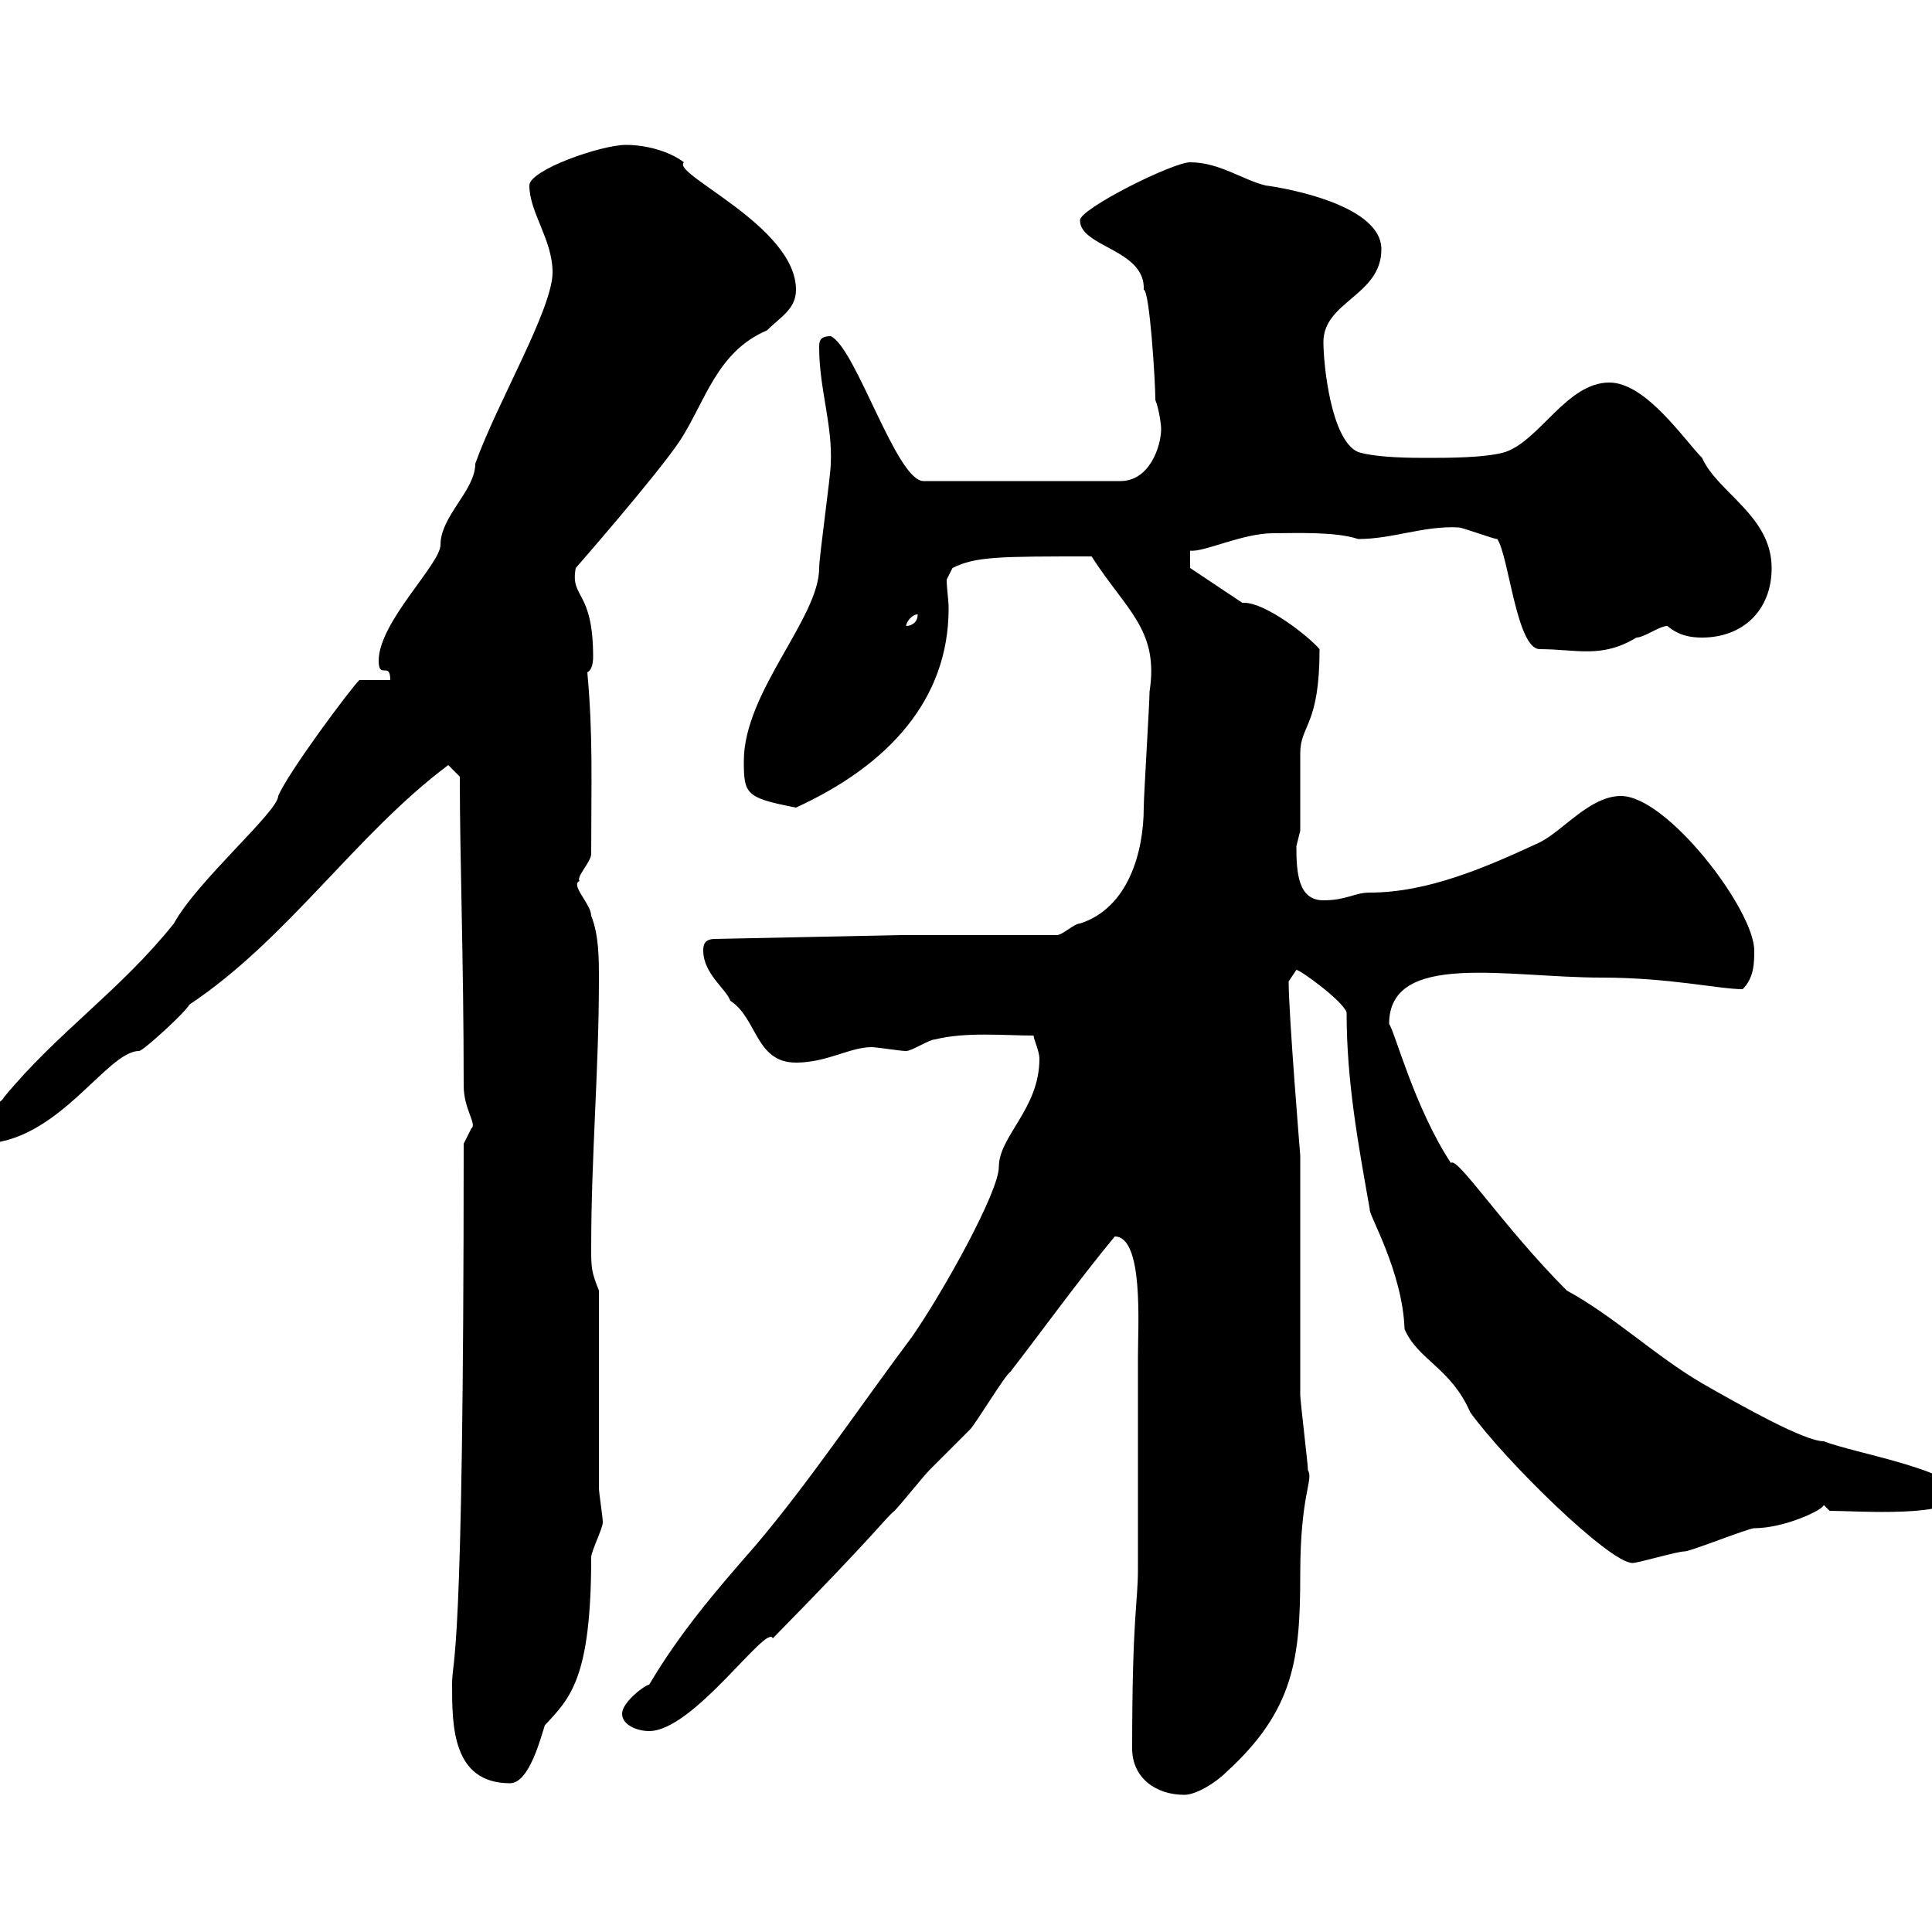 <svg xmlns="http://www.w3.org/2000/svg" xmlns:xlink="http://www.w3.org/1999/xlink" width="300" height="300"><path d="M175.80 271.50C175.80 276 179.40 278.70 183.90 278.70C185.70 278.70 188.70 276.90 190.50 275.10C201 265.50 201.90 257.40 201.90 244.50C201.90 231.90 204 229.80 203.10 228.30C203.10 227.40 201.90 217.50 201.90 216.60C201.90 211.20 201.90 184.80 201.90 179.40C201.90 179.40 200.10 157.50 200.10 152.40C200.10 152.40 201.30 150.60 201.30 150.60C201.90 150.60 208.50 155.40 209.10 157.20C209.10 168 210.90 177.60 212.70 187.80C212.40 188.40 217.80 197.40 218.10 206.40C220.20 211.20 225.30 212.40 228.30 219.30C233.70 226.80 249.90 242.70 253.50 242.70C254.40 242.70 260.40 240.90 261.60 240.90C262.50 240.90 271.50 237.30 272.40 237.30C276.90 237.30 282.90 234.60 283.20 233.70L284.10 234.60C288.30 234.60 303.90 235.80 303.90 231.90C303.90 228.30 287.70 225.60 283.20 223.80C280.20 223.80 270.60 218.40 264.30 214.80C257.10 210.60 250.50 204.30 243.30 200.40C233.40 190.50 226.20 179.40 225.30 180.60C219.60 171.90 216.60 160.20 215.70 159C215.70 147.60 234 151.80 248.70 151.80C259.20 151.80 267 153.60 270.60 153.60C272.40 151.80 272.40 149.40 272.40 147.60C272.40 141.30 258.90 123.60 251.70 123.60C246.90 123.60 242.70 129 239.10 130.80C230.70 134.70 221.70 138.60 212.70 138.60C210.30 138.60 209.10 139.80 205.50 139.80C201.60 139.80 201.30 135.60 201.30 131.40C201.30 131.40 201.90 129 201.90 129C201.90 127.80 201.90 118.20 201.90 117C201.90 112.50 204.90 112.80 204.90 100.80C203.10 98.70 196.50 93.60 193.20 93.60C193.20 93.60 192.90 93.60 192.90 93.60L184.80 88.20L184.80 85.50C186.90 85.80 192.90 82.80 197.70 82.80C201 82.80 207.30 82.50 210.90 83.70C216.30 83.70 221.10 81.60 226.50 81.90C227.10 81.90 231.90 83.70 232.50 83.70C234.30 86.40 235.50 100.80 239.10 100.80C244.80 100.80 248.70 102.30 254.10 99C255.30 99 257.70 97.20 258.90 97.20C260.70 98.70 262.50 99 264.30 99C270.60 99 275.10 94.80 275.10 88.20C275.10 80.10 266.70 76.50 264.30 71.10C261.60 68.40 255.60 59.40 249.90 59.40C243.30 59.40 239.10 68.40 233.70 70.20C230.70 71.10 224.70 71.10 221.70 71.10C219.30 71.10 213.90 71.10 210.90 70.20C206.70 68.40 205.50 56.70 205.50 53.10C205.50 46.80 214.50 45.90 214.50 38.70C214.50 31.20 196.80 28.80 196.50 28.80C192.90 27.90 189.30 25.20 184.80 25.20C182.10 25.20 167.70 32.40 167.70 34.20C167.70 38.40 177.90 38.70 177.60 45C178.50 45 179.40 59.10 179.40 62.10C180 63.60 180.30 66 180.30 66.60C180.30 69.30 178.50 74.70 174 74.70L143.40 74.70C139.20 74.70 132.90 54 129 52.20C127.20 52.20 127.20 53.10 127.20 54C127.20 60.30 129.30 66 129 72C129 73.80 127.20 86.40 127.20 88.20C127.20 96 115.50 107.40 115.50 118.20C115.50 123.30 115.80 123.90 123.60 125.40C138 118.80 147.30 108.60 147.30 94.50C147.30 93 147 91.50 147 90L147.90 88.20C151.50 86.40 155.10 86.40 169.50 86.40C174.90 94.80 180 97.80 178.50 107.40C178.50 109.20 177.60 123.60 177.60 125.40C177.60 132.30 175.20 141 167.70 143.40C166.80 143.40 165 145.20 164.10 145.20L139.80 145.20L111 145.80C109.20 145.80 109.20 147 109.20 147.60C109.20 151.20 112.80 153.60 113.40 155.40C117.60 158.10 117.30 165 123.60 165C128.40 165 132 162.60 135.30 162.60C136.20 162.60 139.80 163.20 140.70 163.20C141.60 163.20 144.30 161.40 145.20 161.40C150 160.20 156 160.80 160.50 160.80C160.50 161.40 161.40 163.20 161.40 164.40C161.40 172.20 155.10 176.40 155.10 181.20C155.10 185.10 146.40 200.70 141.60 207.60C133.50 218.40 125.70 230.10 117.30 240C111 247.20 105.60 253.50 100.80 261.60C100.20 261.60 96.60 264.30 96.60 266.10C96.60 267.90 99 268.80 100.80 268.80C107.70 268.80 119.10 252 120 254.40C136.80 237.30 137.40 235.80 138.90 234.60C139.80 233.70 143.40 229.20 144.30 228.30C145.20 227.40 149.70 222.90 150.60 222C151.50 221.10 156 213.60 156.90 213C162 206.40 167.40 198.90 173.10 192C177.60 192 176.70 205.80 176.70 210.60C176.70 220.20 176.70 233.10 176.70 243.60C176.70 249 175.80 250.80 175.80 271.50ZM70.20 261.60C70.20 267.90 70.20 276.90 79.20 276.90C82.20 276.90 84 269.70 84.60 267.90C88.50 263.70 91.80 260.70 91.80 241.80C91.80 240.90 93.60 237.30 93.60 236.40C93.60 235.50 93 231.90 93 231L93 200.40C91.80 197.40 91.80 196.80 91.80 193.80C91.80 179.40 93 166.20 93 152.10C93 148.80 93 145.20 91.80 142.20C91.80 140.40 88.50 137.40 90 136.80C89.40 136.20 91.80 133.80 91.80 132.60C91.80 121.20 92.10 114.30 91.20 104.40C91.80 104.10 92.10 103.20 92.10 102C92.10 91.50 88.50 93 89.40 88.20C89.40 88.20 102 73.80 105.60 68.40C109.50 62.40 111.30 54.60 119.10 51.30C121.20 49.20 123.60 48 123.60 45C123.60 35.10 104.10 27 106.20 25.20C103.80 23.40 100.20 22.50 97.20 22.50C93.30 22.50 82.20 26.40 82.20 28.80C82.20 33 85.80 37.20 85.80 42.30C85.80 48 77.10 62.70 73.80 72C73.80 76.20 68.40 80.10 68.40 84.60C68.40 87.60 58.80 96.60 58.80 102.60C58.80 105.60 60.60 102.60 60.60 105.60L55.80 105.60C54.30 107.10 44.70 120 43.20 123.60C43.20 126 30.60 136.80 27 143.40C18.60 153.90 9 160.20 0.60 170.40C0 171.90-5.10 172.50-4.80 175.20C-4.80 177-4.80 177.60-3 177.60C9 177.60 16.50 163.20 21.60 163.20C22.20 163.20 28.80 157.20 29.40 156C44.70 145.80 55.20 129.60 69.60 118.80C69.60 118.80 71.40 120.60 71.40 120.60C71.40 133.80 72 148.80 72 168.60C72 172.20 74.10 174.60 73.20 175.20C73.20 175.20 72 177.60 72 177.60C72 261 70.20 256.80 70.20 261.60ZM142.50 95.40C142.50 96.60 141.60 97.20 140.70 97.20C140.70 96.60 141.60 95.40 142.50 95.40Z"/></svg>